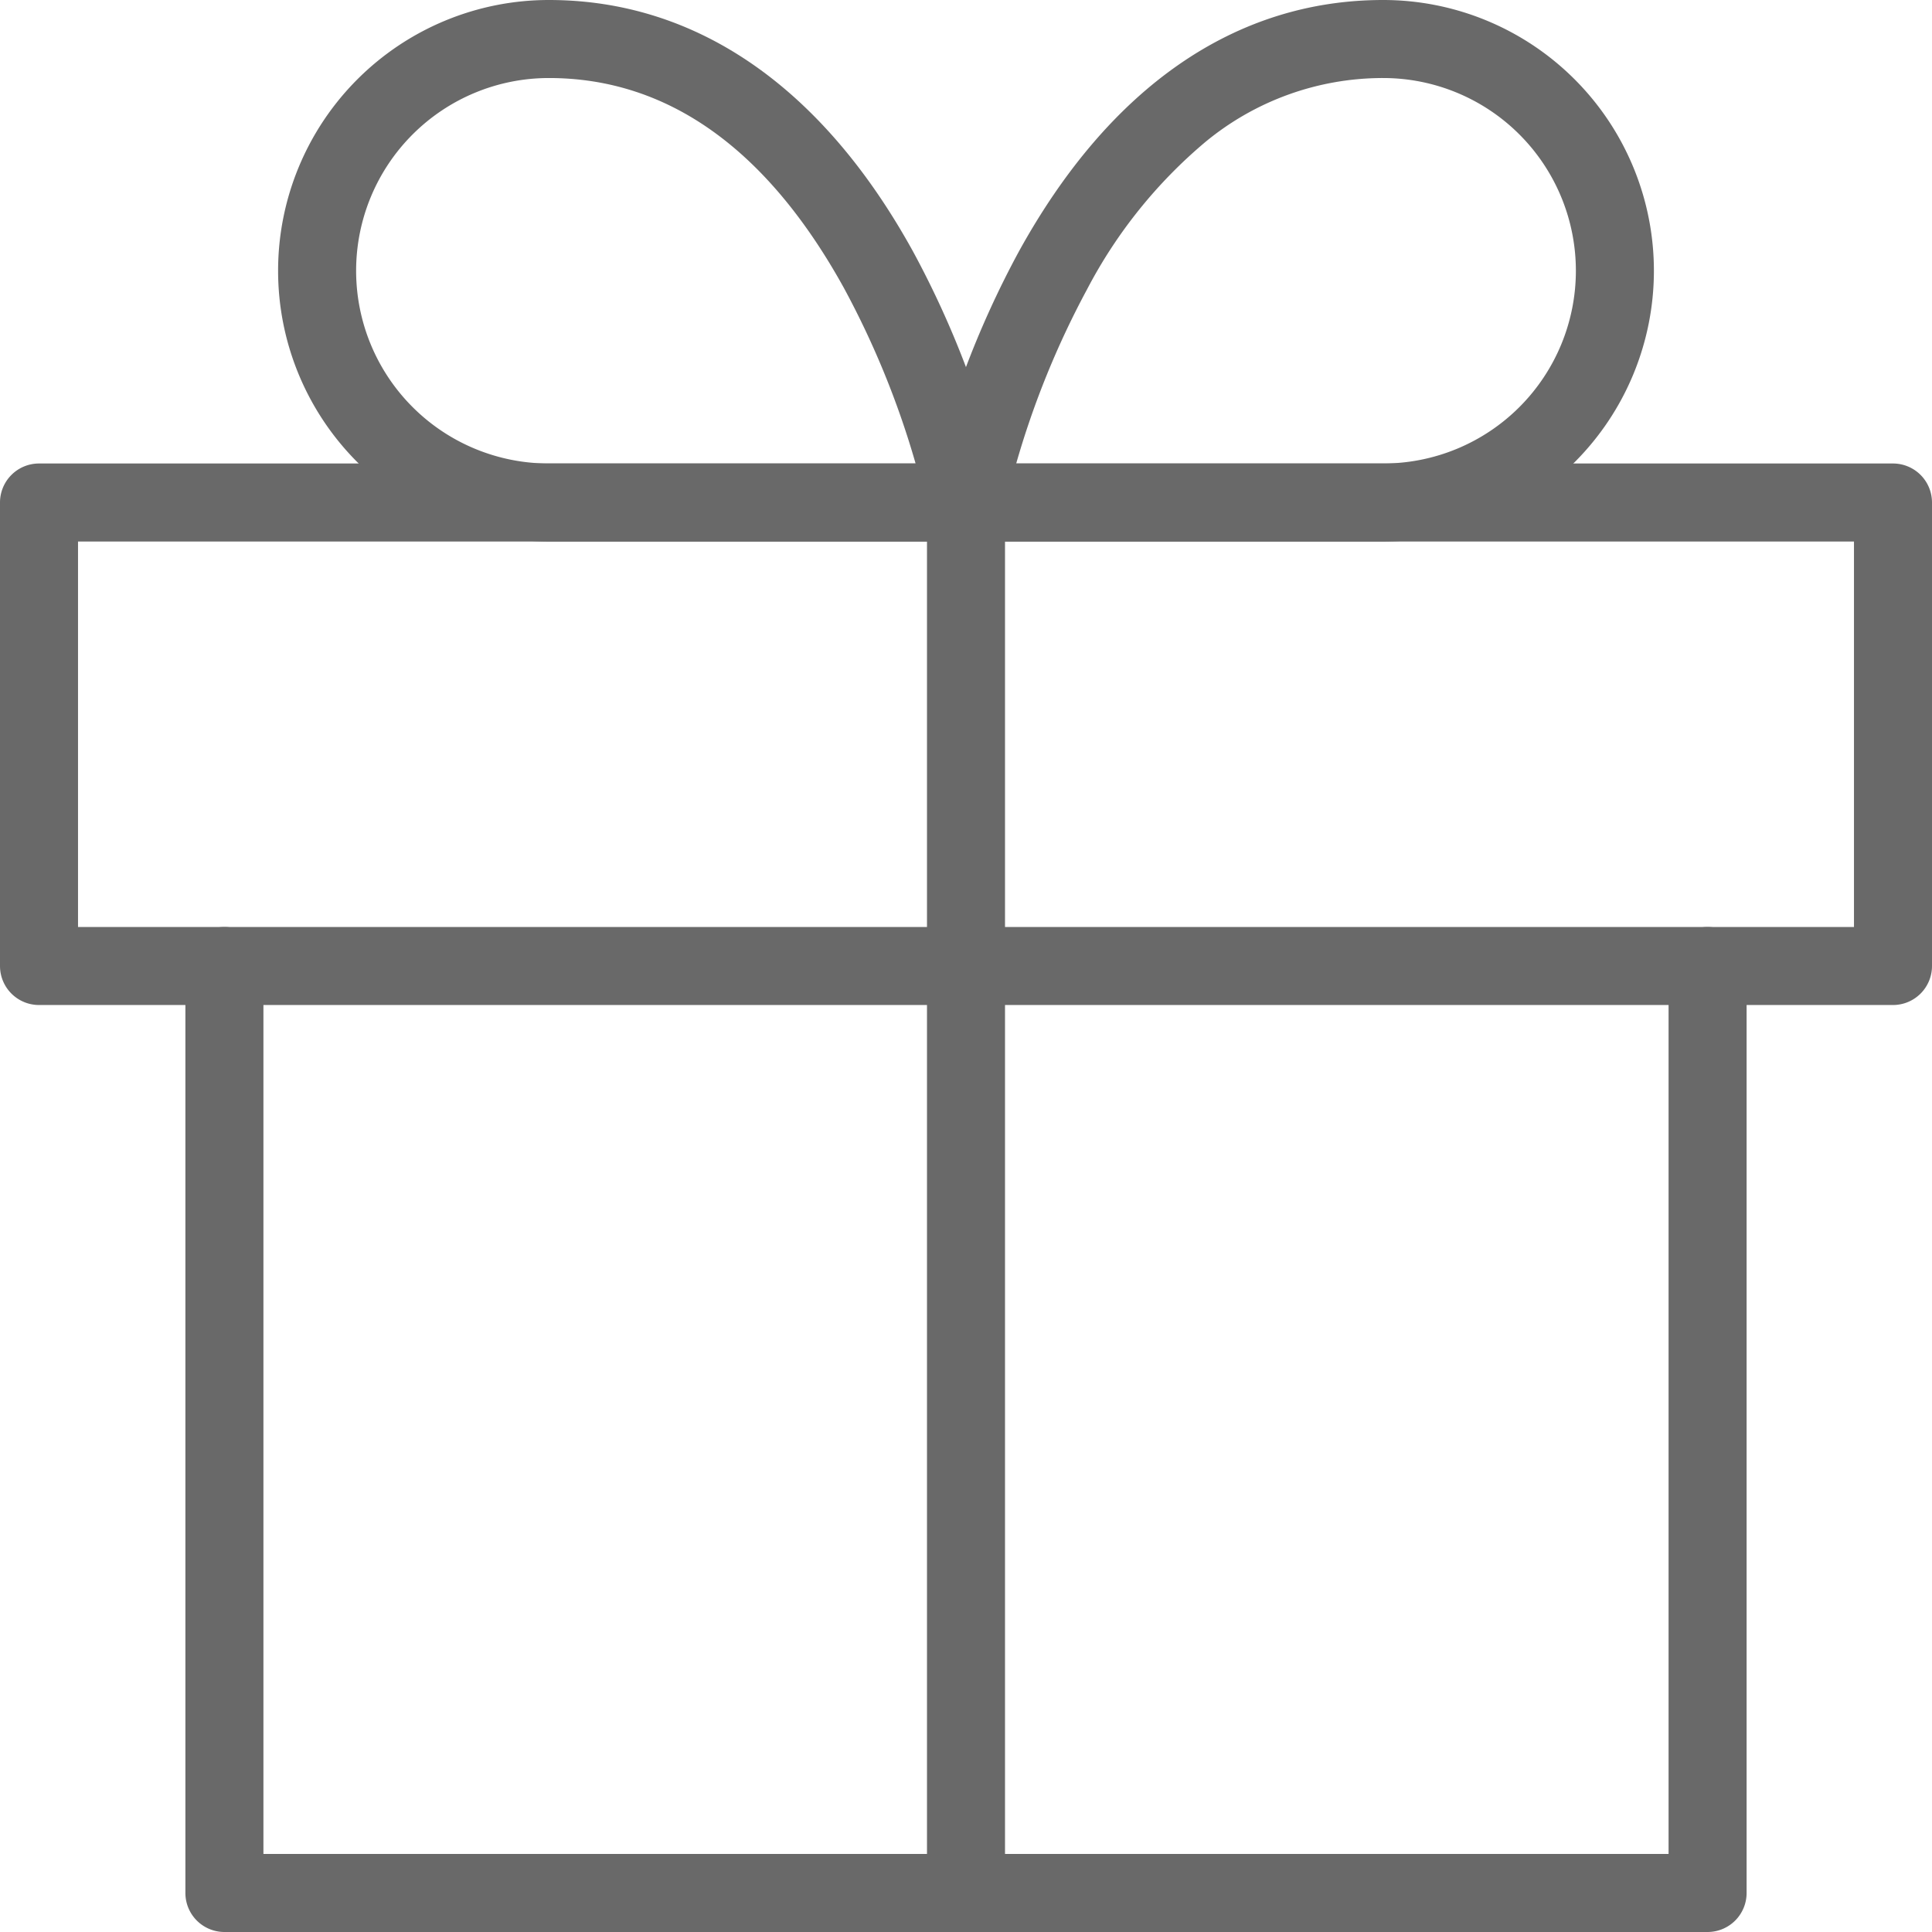 <svg xmlns="http://www.w3.org/2000/svg" width="49.52" height="49.52"><g opacity=".8" fill="#444"><path d="M43.768 49.52H5.752a1 1 0 01-1-1V24.76a1 1 0 012 0v22.76h36.016V24.76a1 1 0 012 0v23.76a1 1 0 01-1 1z"/><path d="M1 11.88h47.52a1 1 0 011 1v11.88a1 1 0 01-1 1H1a1 1 0 01-1-1V12.88a1 1 0 011-1zm46.52 2H2v9.88h45.52z"/><path d="M24.76 49.52a1 1 0 01-1-1V12.88a1 1 0 012 0v35.64a1 1 0 01-1 1z"/><path d="M24.76 13.88H14.068a6.94 6.94 0 010-13.88c3.787 0 7.017 2.233 9.341 6.458a24.205 24.205 0 012.332 6.226 1 1 0 01-.981 1.2zM14.068 2a4.94 4.94 0 000 9.88h9.4a22.43 22.43 0 00-1.838-4.5C19.658 3.811 17.113 2 14.068 2z"/><path d="M35.452 13.88H24.76a1 1 0 01-.981-1.2 24.205 24.205 0 012.332-6.226C28.435 2.233 31.66 0 35.452 0a6.94 6.94 0 110 13.88zm-9.405-2h9.405a4.94 4.94 0 100-9.88 7.145 7.145 0 00-4.554 1.637 12.489 12.489 0 00-3.038 3.785 22.41 22.41 0 00-1.813 4.458z"/></g></svg>